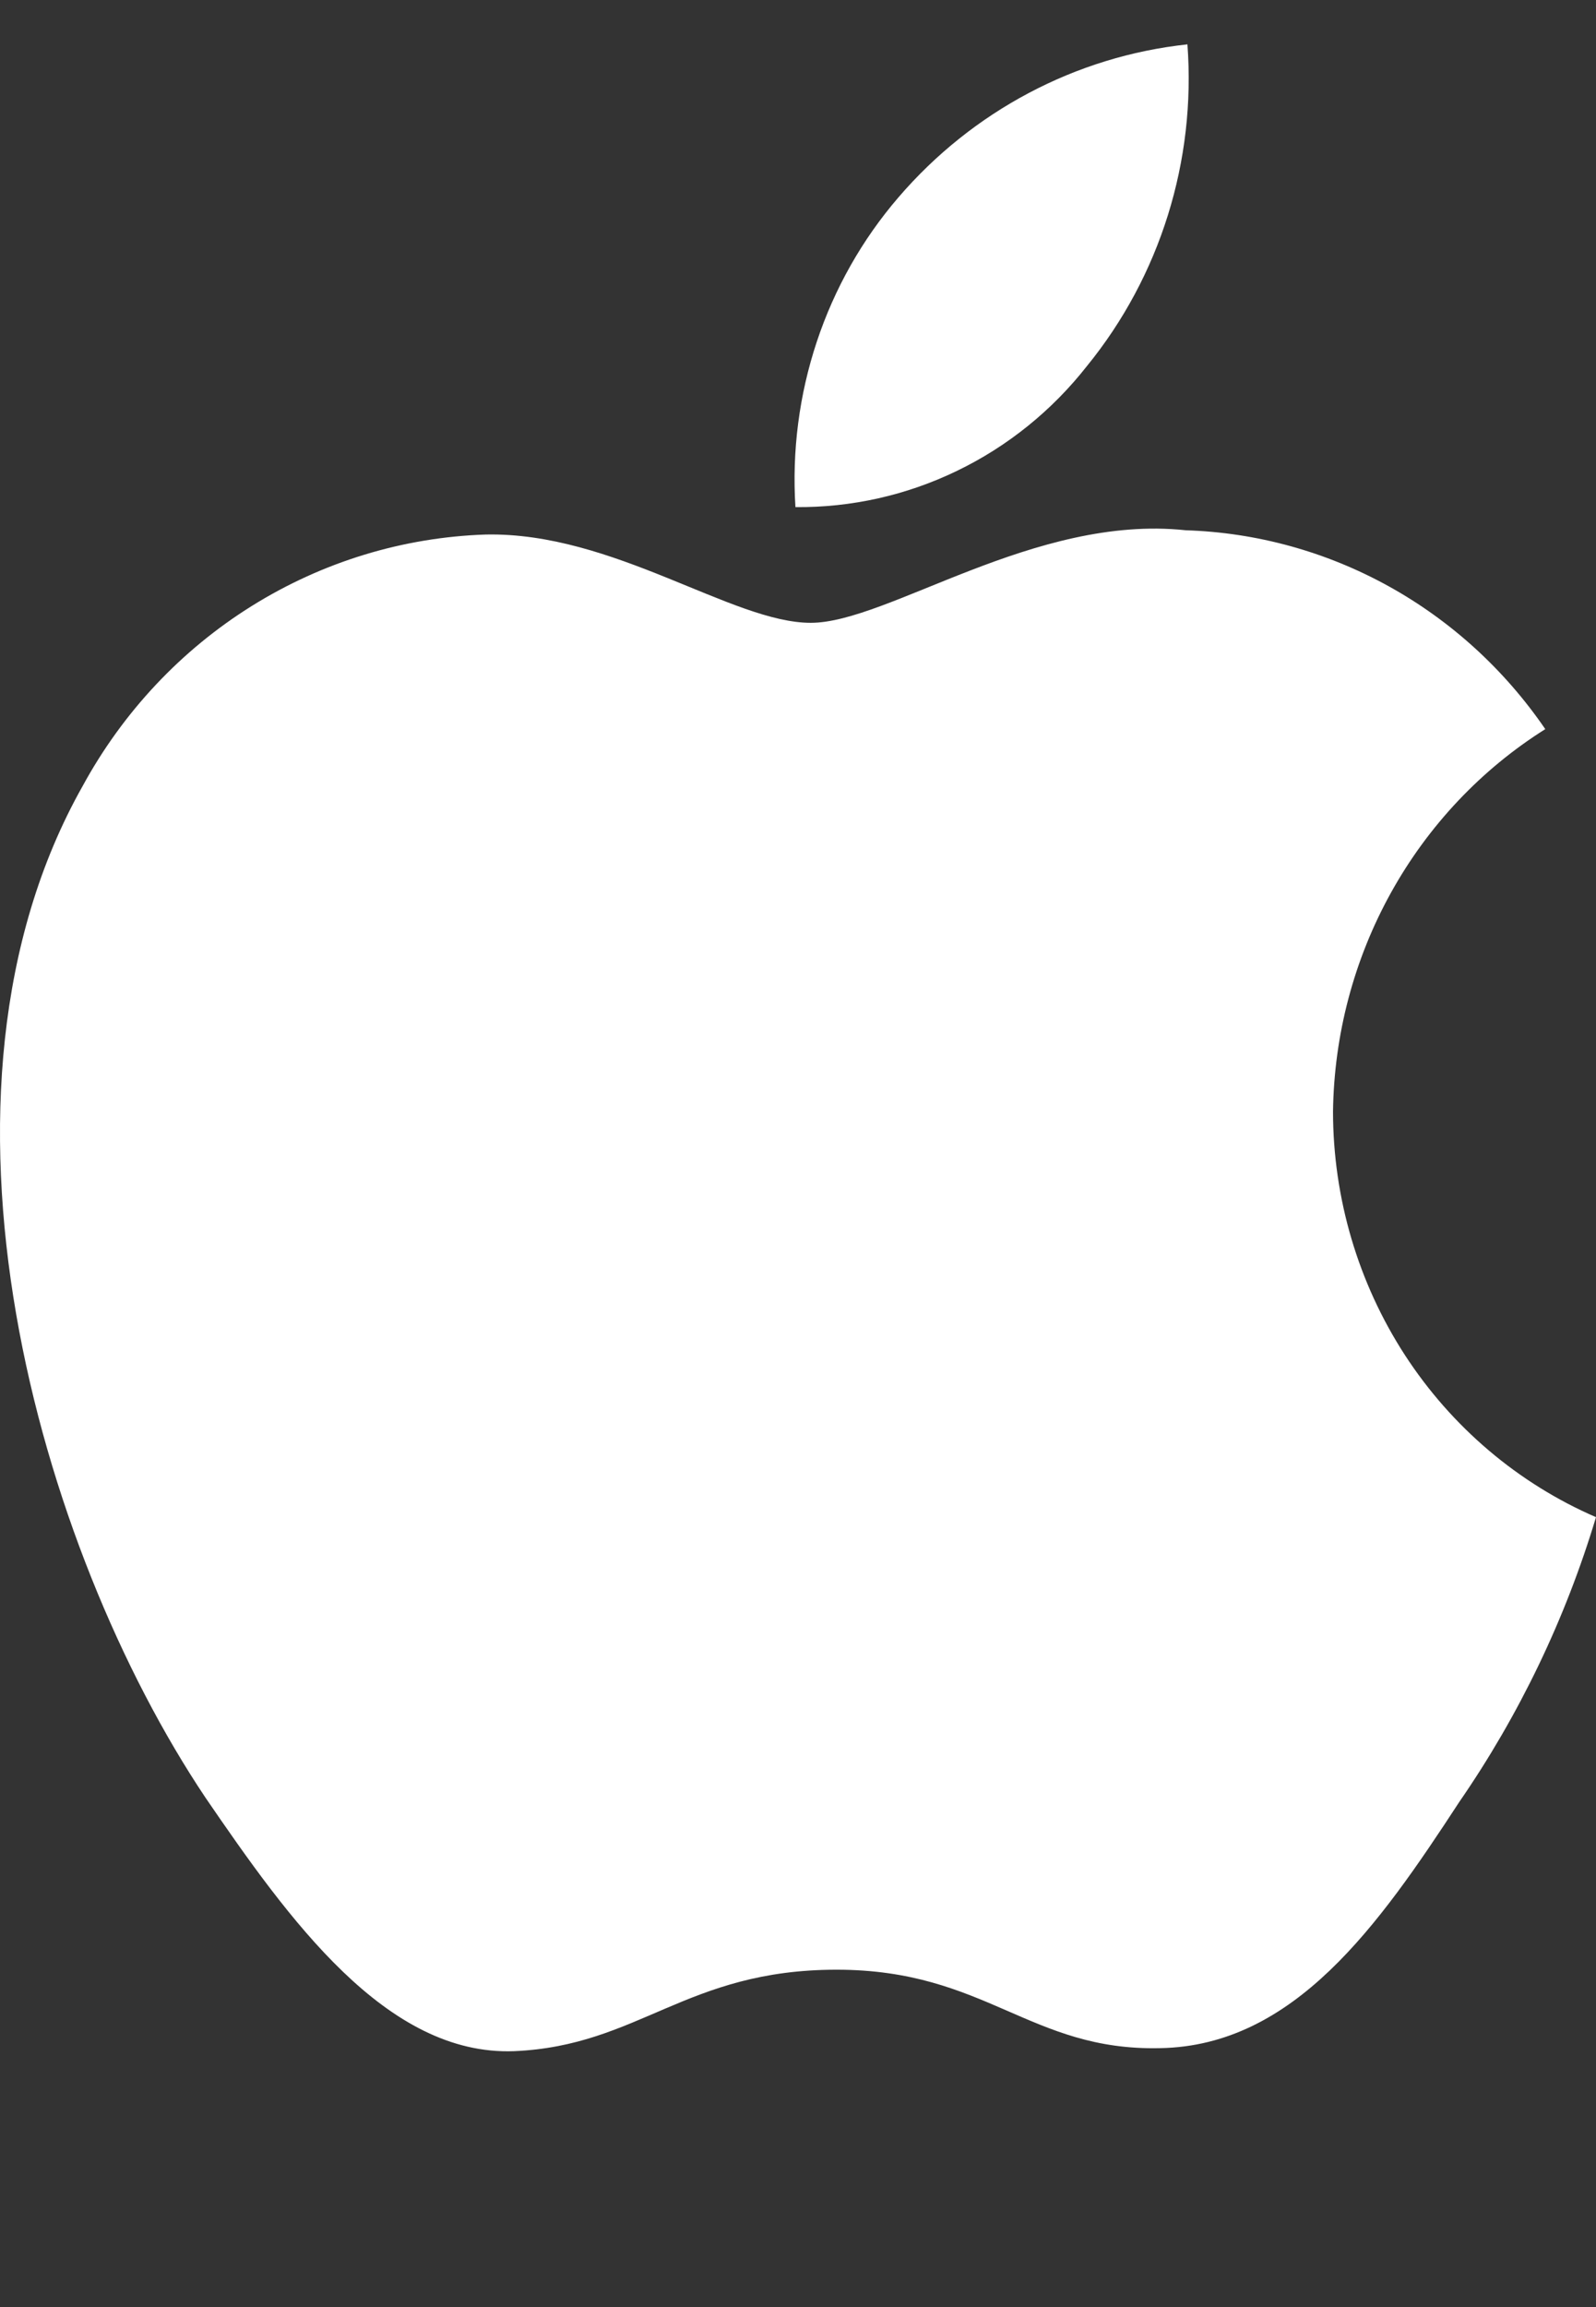 <svg width="18" height="26" viewBox="0 0 18 26" fill="none" xmlns="http://www.w3.org/2000/svg">
<rect x="0" y="0" width="18" height="26" fill="#333333" stroke="none"/>
<path d="M15.034 12.529C15.045 11.662 15.27 10.812 15.689 10.058C16.108 9.304 16.706 8.671 17.428 8.217C16.969 7.547 16.364 6.995 15.66 6.606C14.956 6.217 14.173 6.001 13.373 5.976C11.667 5.793 10.013 7.019 9.144 7.019C8.258 7.019 6.919 5.994 5.478 6.024C4.545 6.055 3.637 6.332 2.84 6.829C2.044 7.325 1.387 8.024 0.933 8.857C-1.032 12.335 0.434 17.446 2.316 20.257C3.258 21.633 4.358 23.171 5.799 23.116C7.208 23.056 7.734 22.198 9.435 22.198C11.12 22.198 11.614 23.116 13.084 23.082C14.596 23.056 15.549 21.699 16.457 20.309C17.134 19.329 17.655 18.245 18 17.098C17.122 16.718 16.372 16.082 15.844 15.27C15.317 14.457 15.035 13.504 15.034 12.529Z" fill="white"/>
<path d="M12.259 4.125C13.084 3.113 13.49 1.813 13.392 0.5C12.132 0.635 10.969 1.251 10.133 2.224C9.724 2.699 9.411 3.252 9.212 3.851C9.013 4.45 8.931 5.083 8.971 5.715C9.601 5.721 10.224 5.582 10.794 5.306C11.364 5.031 11.865 4.627 12.259 4.125Z" fill="white"/>
</svg>
